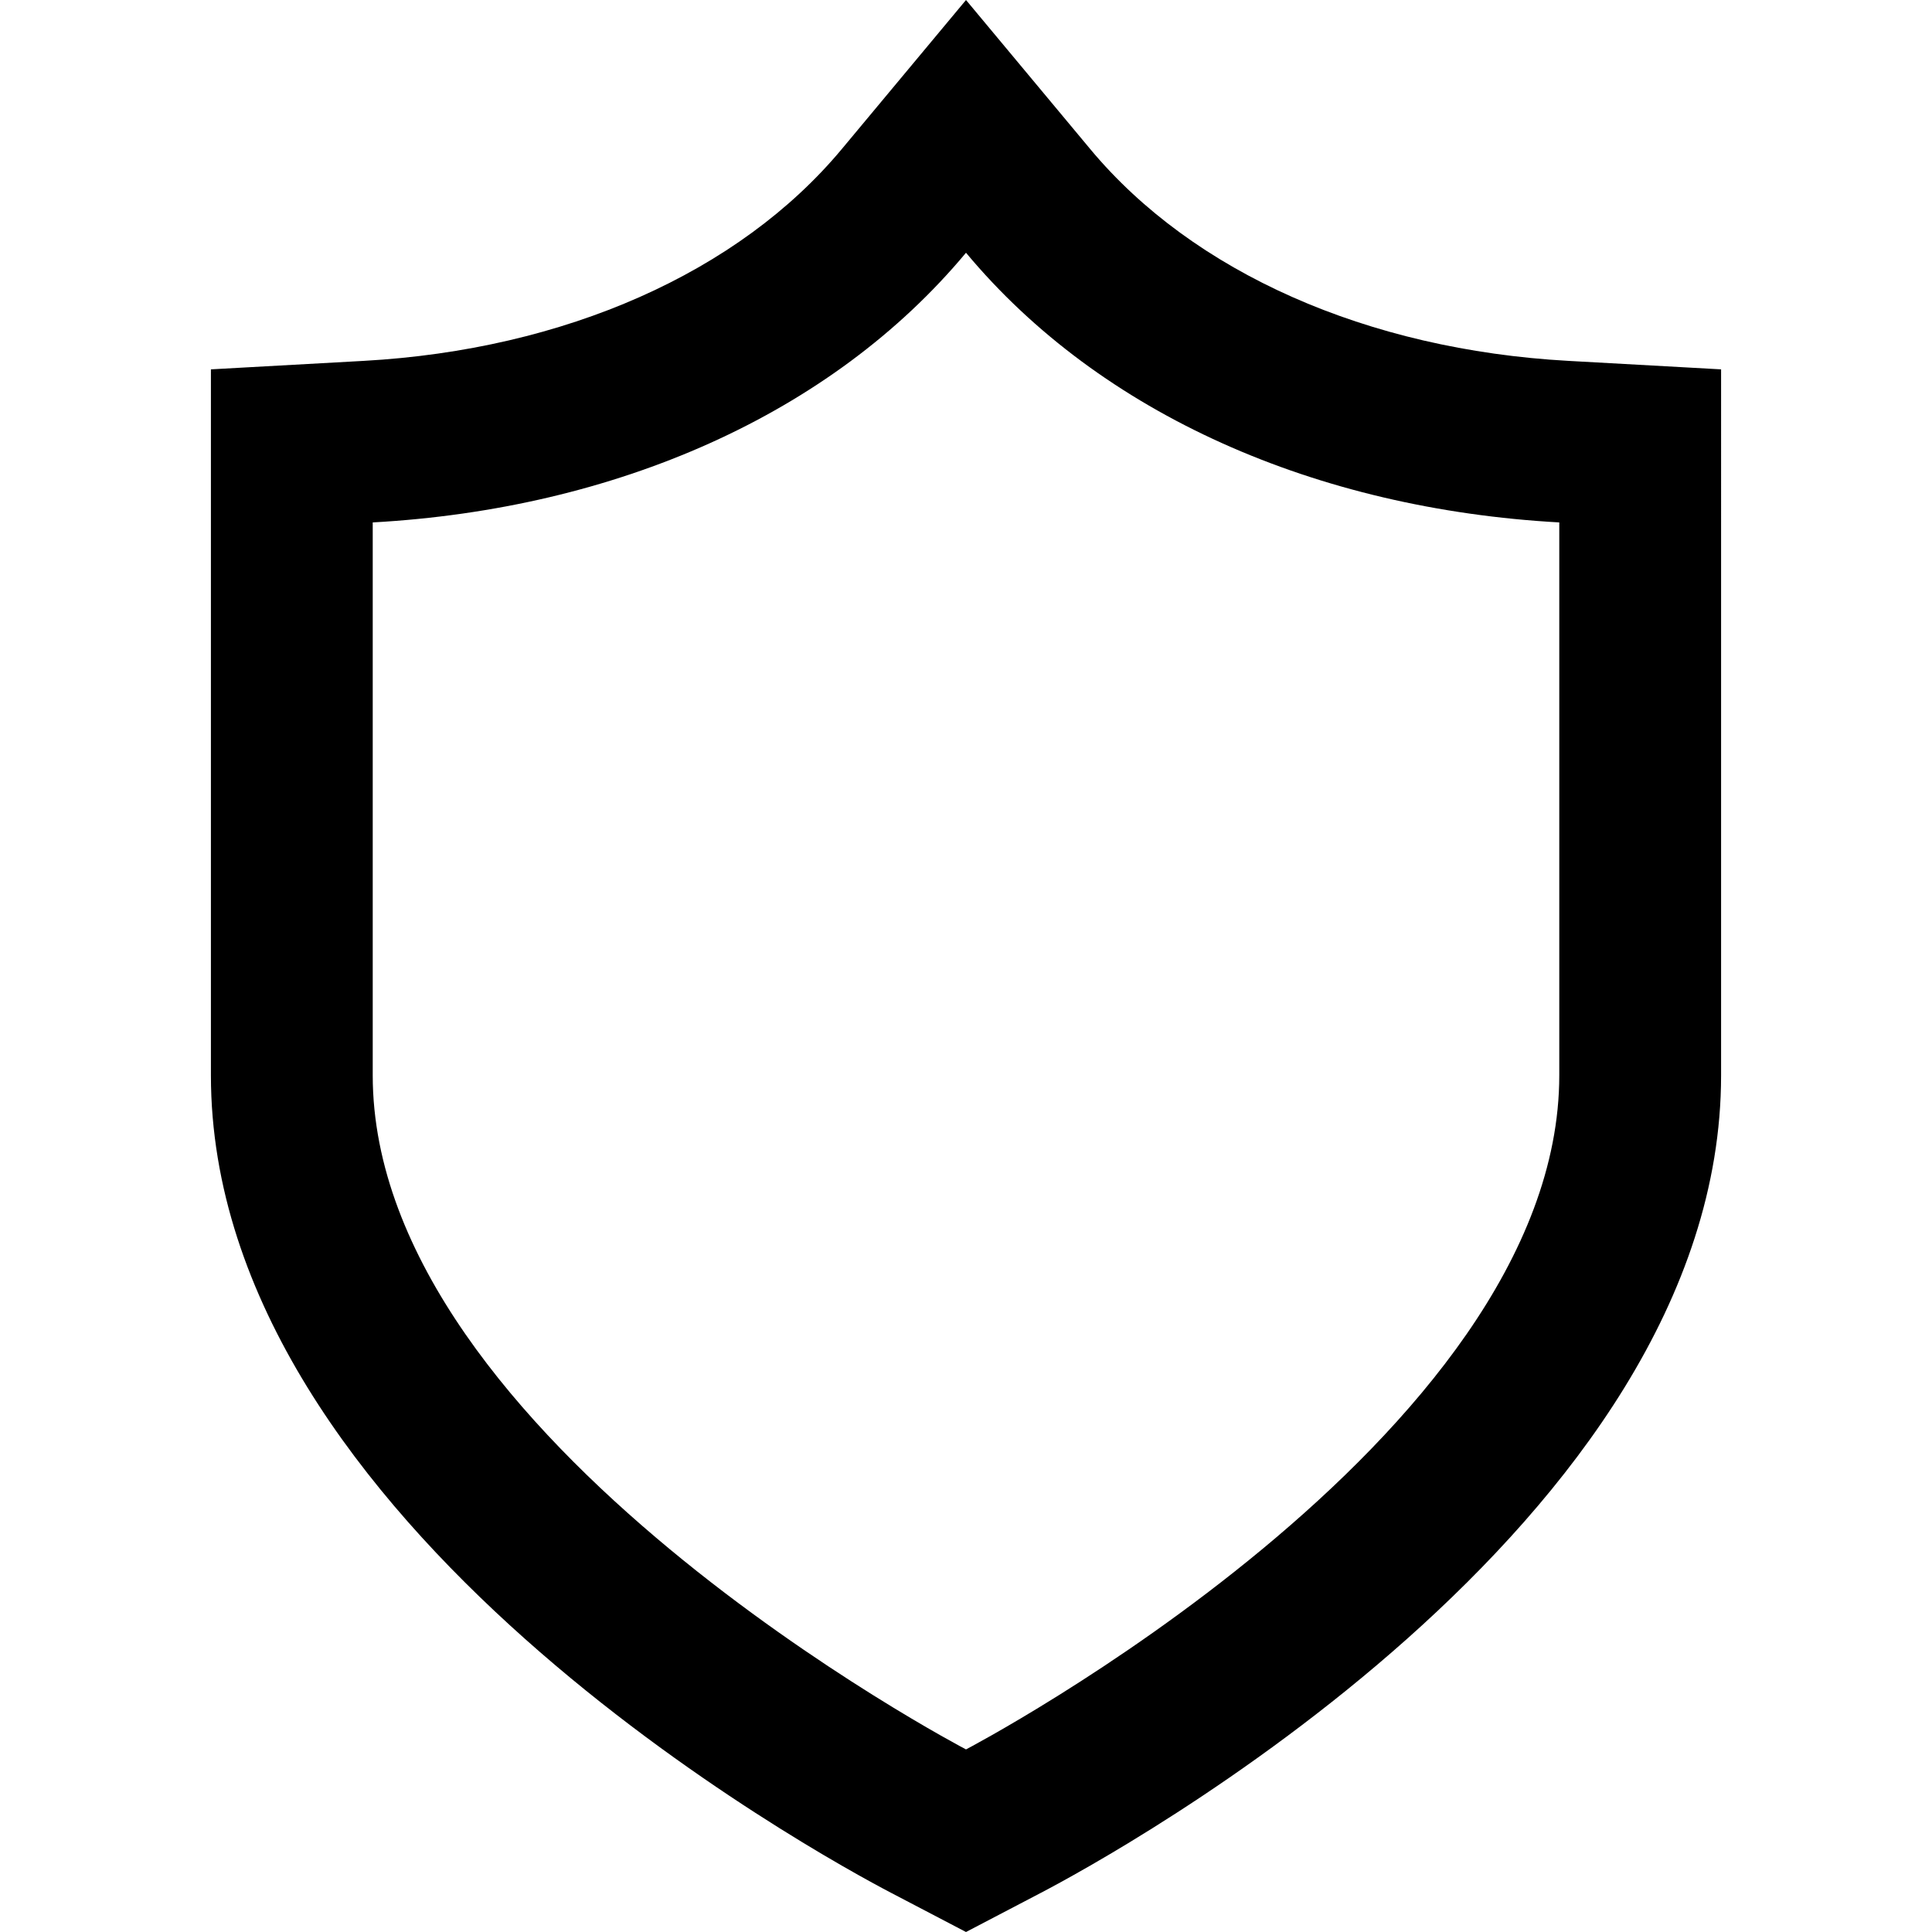 <?xml version="1.0" encoding="utf-8"?>

<!DOCTYPE svg PUBLIC "-//W3C//DTD SVG 1.1//EN" "http://www.w3.org/Graphics/SVG/1.1/DTD/svg11.dtd">
<!-- Скачано с сайта svg4.ru / Downloaded from svg4.ru -->
<svg height="800px" width="800px" version="1.1" id="_x32_" xmlns="http://www.w3.org/2000/svg" xmlns:xlink="http://www.w3.org/1999/xlink" 
	 viewBox="0 0 512 512"  xml:space="preserve">
<style type="text/css">
	.st0{fill:#000000;}
</style>
<g>
	<path class="st0" d="M415.604,95.634c-53.25-2.957-99.414-23.406-126.661-56.103L256.001,0l-32.943,39.531
		c-27.246,32.698-73.41,53.146-126.661,56.103l-40.503,2.249v187.069c0,119.014,161.8,207.019,180.245,216.662L256.001,512
		l19.862-10.386c18.444-9.642,180.244-97.648,180.244-216.662V97.883L415.604,95.634z M256.001,66.979
		c35.725,42.882,92.904,67.898,157.224,71.468c0,0,0,110.771,0,146.505c0,96.475-157.224,178.662-157.224,178.662
		S98.776,381.427,98.776,284.952c0-35.734,0-146.505,0-146.505C163.095,134.877,220.275,109.862,256.001,66.979z"/>
</g>
</svg>
